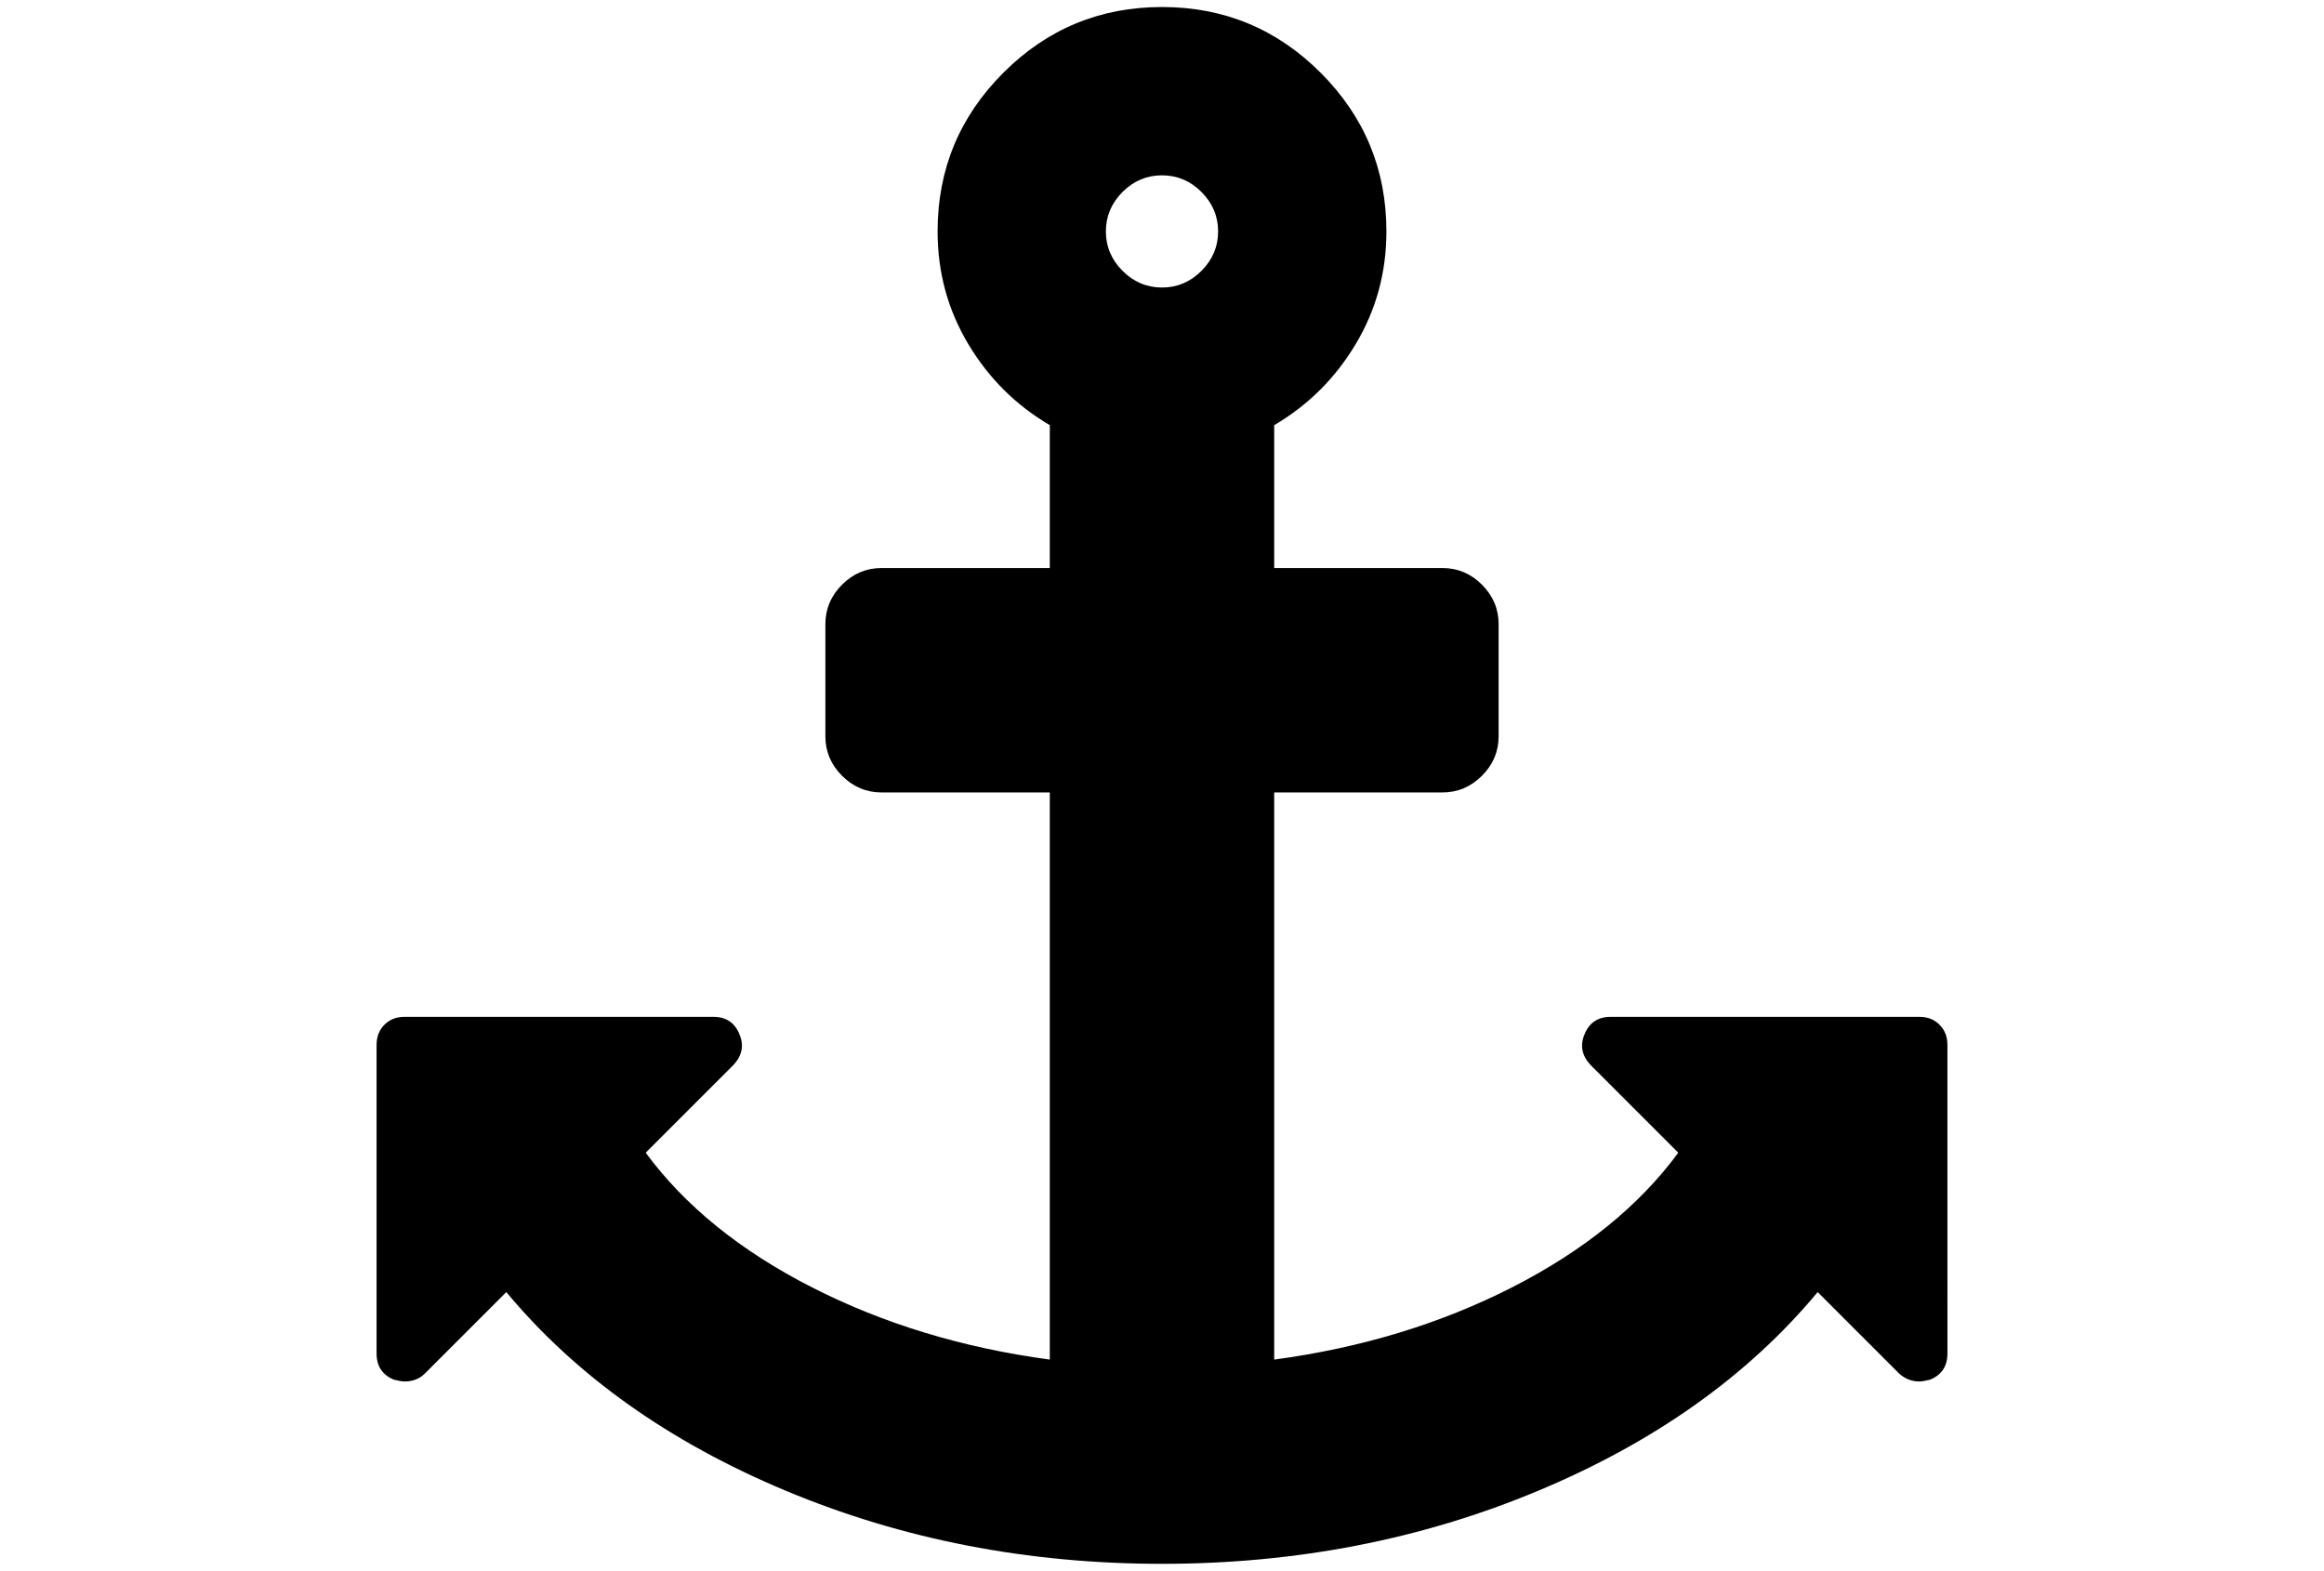 <?xml version="1.0" encoding="utf-8"?>
<!-- Generator: Adobe Illustrator 16.0.4, SVG Export Plug-In . SVG Version: 6.00 Build 0)  -->
<!DOCTYPE svg PUBLIC "-//W3C//DTD SVG 1.1//EN" "http://www.w3.org/Graphics/SVG/1.1/DTD/svg11.dtd">
<svg version="1.1" id="Capa_1" xmlns="http://www.w3.org/2000/svg" xmlns:xlink="http://www.w3.org/1999/xlink" x="0px" y="0px"
	 width="216px" height="146px" viewBox="0 0 216 146" enable-background="new 0 0 216 146" xml:space="preserve">
<path d="M180.266,95.242c-0.488-0.489-1.113-0.733-1.873-0.733h-28.679c-1.194,0-2.009,0.543-2.444,1.63
	c-0.435,1.033-0.244,1.983,0.569,2.853l8.147,8.146c-3.639,4.943-8.785,9.111-15.438,12.507c-6.653,3.395-14.026,5.635-22.12,6.722
	V73.652h15.643c1.412,0,2.635-0.517,3.668-1.548c1.031-1.031,1.547-2.254,1.547-3.666V58.009c0-1.412-0.516-2.634-1.547-3.666
	c-1.033-1.032-2.256-1.548-3.668-1.548h-15.643v-13.28c3.15-1.847,5.676-4.359,7.577-7.536c1.901-3.178,2.853-6.667,2.853-10.47
	c0-5.757-2.037-10.673-6.111-14.746c-4.073-4.074-8.988-6.111-14.746-6.111S97.327,2.689,93.253,6.763
	c-4.073,4.073-6.11,8.989-6.11,14.746c0,3.803,0.951,7.292,2.852,10.47c1.901,3.177,4.427,5.689,7.577,7.536v13.28H81.929
	c-1.413,0-2.635,0.516-3.667,1.548c-1.032,1.032-1.548,2.254-1.548,3.666v10.429c0,1.412,0.516,2.635,1.548,3.666
	c1.033,1.032,2.255,1.548,3.667,1.548h15.643v52.714c-8.093-1.087-15.467-3.327-22.12-6.722c-6.653-3.396-11.8-7.564-15.439-12.507
	l8.147-8.146c0.814-0.87,1.005-1.82,0.57-2.853c-0.434-1.087-1.249-1.63-2.444-1.63H37.607c-0.761,0-1.386,0.244-1.874,0.733
	C35.245,95.73,35,96.355,35,97.116v28.679c0,1.193,0.543,2.009,1.629,2.443c0.435,0.108,0.761,0.162,0.978,0.162
	c0.761,0,1.385-0.244,1.874-0.731l7.577-7.577c6.463,7.766,15.113,13.918,25.949,18.453s22.5,6.804,34.993,6.804
	c12.492,0,24.156-2.269,34.992-6.804s19.486-10.686,25.949-18.453l7.578,7.577c0.543,0.487,1.166,0.731,1.873,0.731
	c0.217,0,0.543-0.054,0.979-0.162c1.086-0.434,1.629-1.25,1.629-2.443V97.116C181,96.355,180.755,95.73,180.266,95.242z
	 M111.666,25.175c-1.031,1.032-2.253,1.549-3.666,1.549s-2.635-0.517-3.667-1.549c-1.032-1.031-1.548-2.254-1.548-3.666
	c0-1.412,0.516-2.634,1.548-3.666c1.033-1.032,2.255-1.548,3.667-1.548s2.635,0.516,3.666,1.548
	c1.032,1.032,1.549,2.254,1.549,3.666C113.215,22.921,112.698,24.144,111.666,25.175z"/>
</svg>
